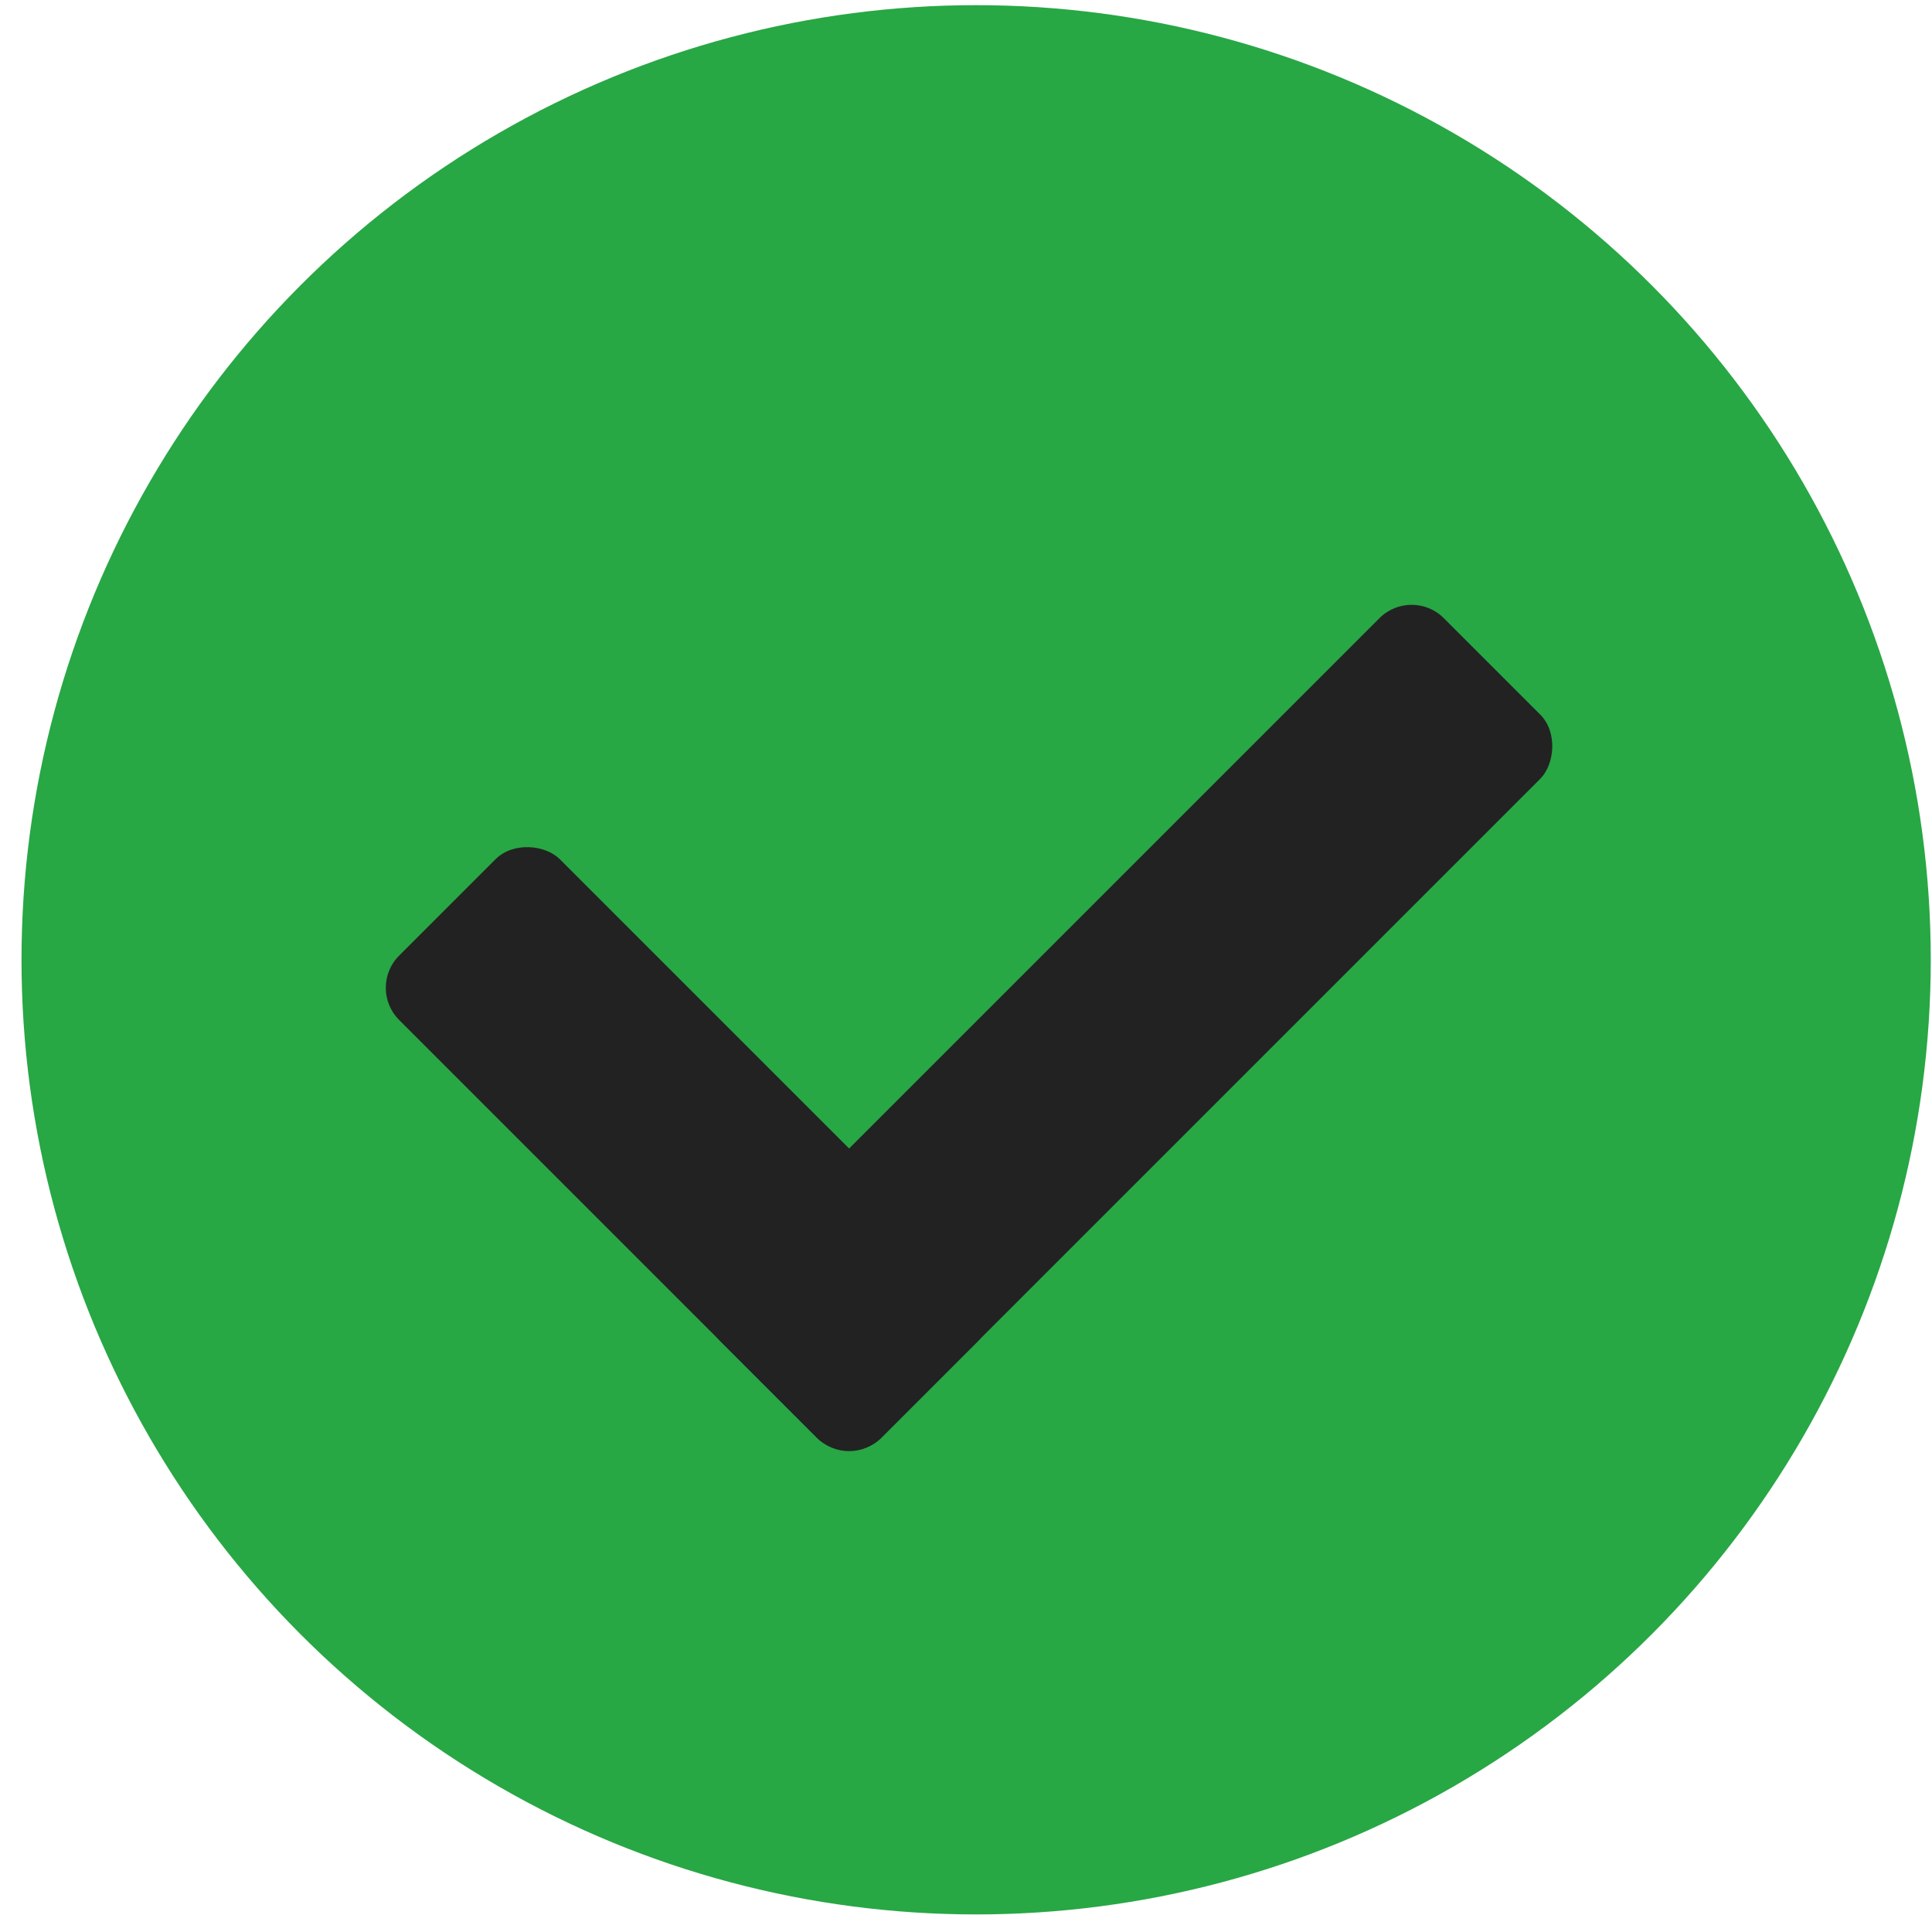 <svg width="85" height="85" viewBox="0 0 85 85" fill="none" xmlns="http://www.w3.org/2000/svg">
<circle cx="42.946" cy="42.227" r="42" fill="#28A745"/>
<rect x="16.145" y="43.459" width="10" height="30" rx="2" transform="rotate(-45 16.145 43.459)" fill="#222222"/>
<rect x="37.357" y="64.672" width="10" height="45" rx="2" transform="rotate(-135 37.357 64.672)" fill="#222222"/>
</svg>
